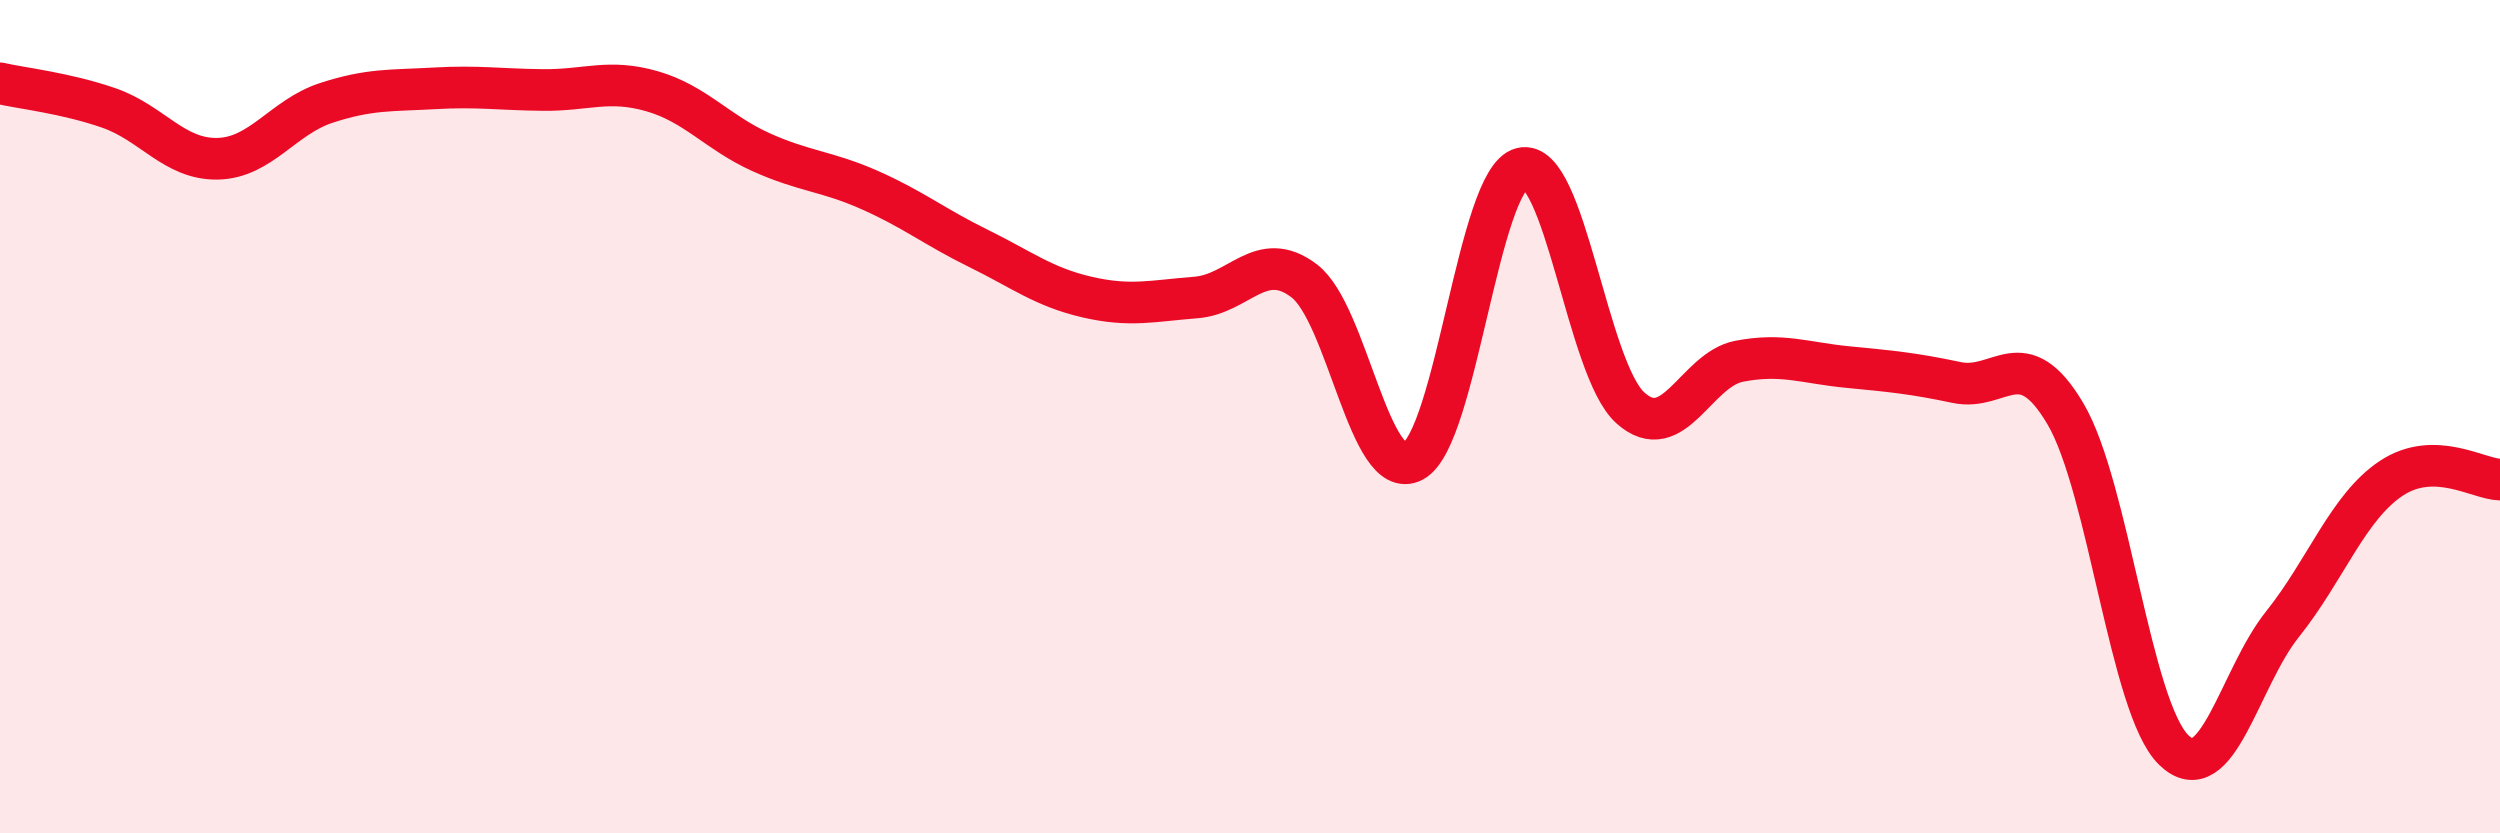 
    <svg width="60" height="20" viewBox="0 0 60 20" xmlns="http://www.w3.org/2000/svg">
      <path
        d="M 0,2 C 0.52,2.12 1.57,2.23 2.61,2.59 C 3.65,2.95 4.18,3.83 5.22,3.81 C 6.26,3.79 6.79,2.81 7.83,2.47 C 8.87,2.13 9.39,2.18 10.43,2.12 C 11.47,2.06 12,2.15 13.04,2.16 C 14.08,2.17 14.61,1.89 15.65,2.19 C 16.69,2.49 17.22,3.18 18.26,3.65 C 19.3,4.12 19.83,4.1 20.87,4.56 C 21.91,5.02 22.44,5.45 23.48,5.96 C 24.52,6.47 25.05,6.89 26.09,7.13 C 27.13,7.37 27.66,7.22 28.7,7.14 C 29.74,7.06 30.26,5.95 31.3,6.74 C 32.34,7.53 32.87,11.61 33.91,11.07 C 34.95,10.53 35.48,4.3 36.52,4.04 C 37.56,3.78 38.09,8.86 39.13,9.79 C 40.17,10.72 40.7,8.87 41.74,8.67 C 42.78,8.47 43.31,8.71 44.35,8.81 C 45.39,8.91 45.92,8.96 46.96,9.18 C 48,9.4 48.53,8.17 49.57,9.93 C 50.61,11.69 51.13,16.99 52.17,18 C 53.21,19.01 53.74,16.28 54.78,14.98 C 55.82,13.68 56.35,12.17 57.39,11.48 C 58.43,10.79 59.48,11.5 60,11.51L60 20L0 20Z"
        fill="#EB0A25"
        opacity="0.1"
        stroke-linecap="round"
        stroke-linejoin="round"
      />
      <path
        d="M 0,2 C 0.52,2.12 1.57,2.23 2.61,2.59 C 3.65,2.95 4.18,3.83 5.22,3.81 C 6.26,3.79 6.79,2.81 7.83,2.47 C 8.87,2.13 9.39,2.18 10.43,2.12 C 11.47,2.06 12,2.15 13.04,2.16 C 14.08,2.17 14.61,1.89 15.65,2.19 C 16.69,2.49 17.22,3.18 18.26,3.65 C 19.3,4.12 19.83,4.1 20.87,4.56 C 21.91,5.02 22.44,5.45 23.48,5.96 C 24.52,6.47 25.05,6.89 26.09,7.13 C 27.13,7.37 27.66,7.22 28.7,7.14 C 29.74,7.06 30.26,5.95 31.3,6.74 C 32.34,7.53 32.87,11.61 33.91,11.07 C 34.95,10.53 35.48,4.3 36.52,4.04 C 37.56,3.78 38.09,8.86 39.13,9.79 C 40.17,10.72 40.7,8.87 41.74,8.67 C 42.78,8.47 43.31,8.71 44.35,8.81 C 45.39,8.91 45.92,8.96 46.96,9.18 C 48,9.4 48.53,8.17 49.57,9.93 C 50.61,11.69 51.13,16.99 52.17,18 C 53.21,19.01 53.74,16.28 54.78,14.98 C 55.82,13.68 56.35,12.17 57.39,11.48 C 58.43,10.79 59.48,11.5 60,11.51"
        stroke="#EB0A25"
        stroke-width="1"
        fill="none"
        stroke-linecap="round"
        stroke-linejoin="round"
      />
    </svg>
  